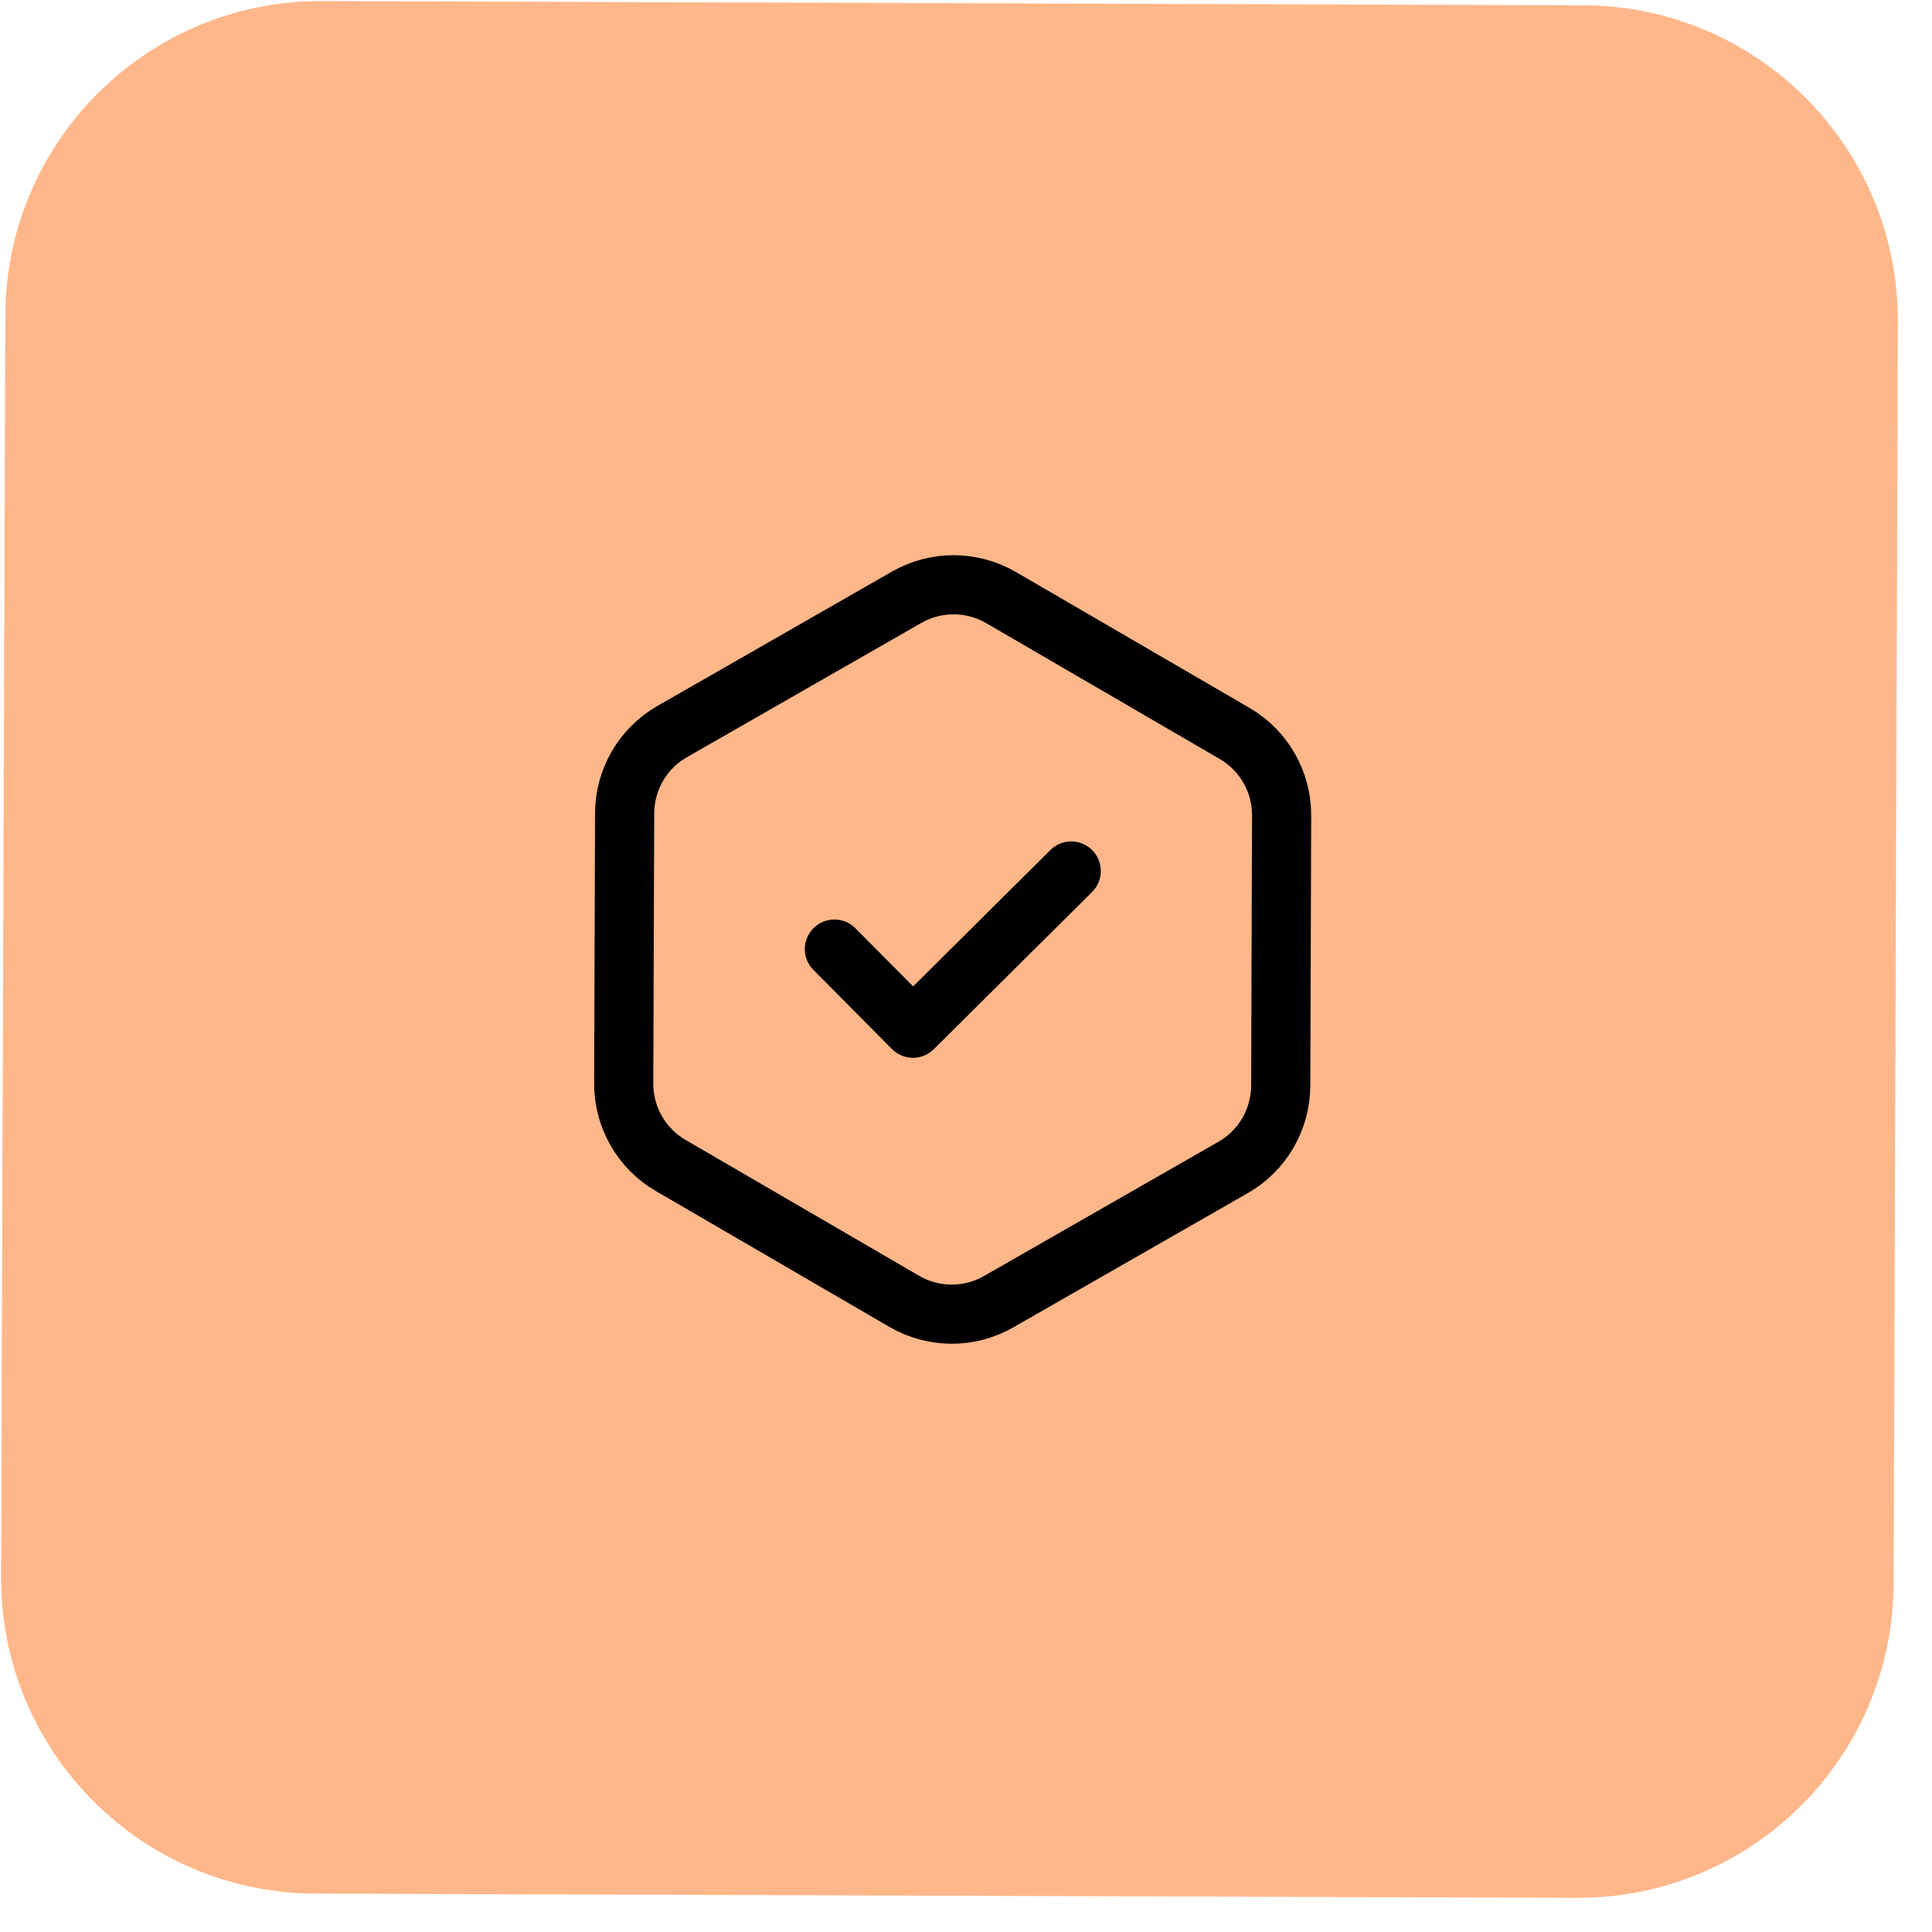 <svg xmlns="http://www.w3.org/2000/svg" width="49" height="49" viewBox="0 0 49 49" fill="none">
    <g clip-path="url(#clip0_26023_952)">
        <path d="M40.161 0.134L8.161 0.027C3.743 0.012 0.149 3.582 0.134 8L0.027 40C0.012 44.418 3.582 48.012 8 48.027L40 48.134C44.418 48.149 48.012 44.579 48.027 40.161L48.134 8.161C48.149 3.743 44.579 0.149 40.161 0.134Z"
              fill="#FFB78A"/>
        <path d="M22.994 15.148C23.737 14.723 24.65 14.726 25.39 15.156L31.315 18.603C32.054 19.033 32.508 19.826 32.505 20.682L32.482 27.535C32.479 28.391 32.02 29.181 31.278 29.607L25.33 33.013C24.587 33.439 23.674 33.436 22.934 33.005L17.01 29.559C16.27 29.128 15.816 28.335 15.819 27.48L15.842 20.626C15.845 19.77 16.304 18.98 17.047 18.555L22.994 15.148Z"
              stroke="black" stroke-width="1.5"/>
        <path d="M21.162 24.071L23.155 26.078L27.169 22.091" stroke="black" stroke-width="1.5"
              stroke-linecap="round" stroke-linejoin="round"/>
    </g>
    <defs>
        <clipPath id="clip0_26023_952">
            <rect width="48" height="48" fill="white" transform="translate(0.161) rotate(0.192)"/>
        </clipPath>
    </defs>
</svg>